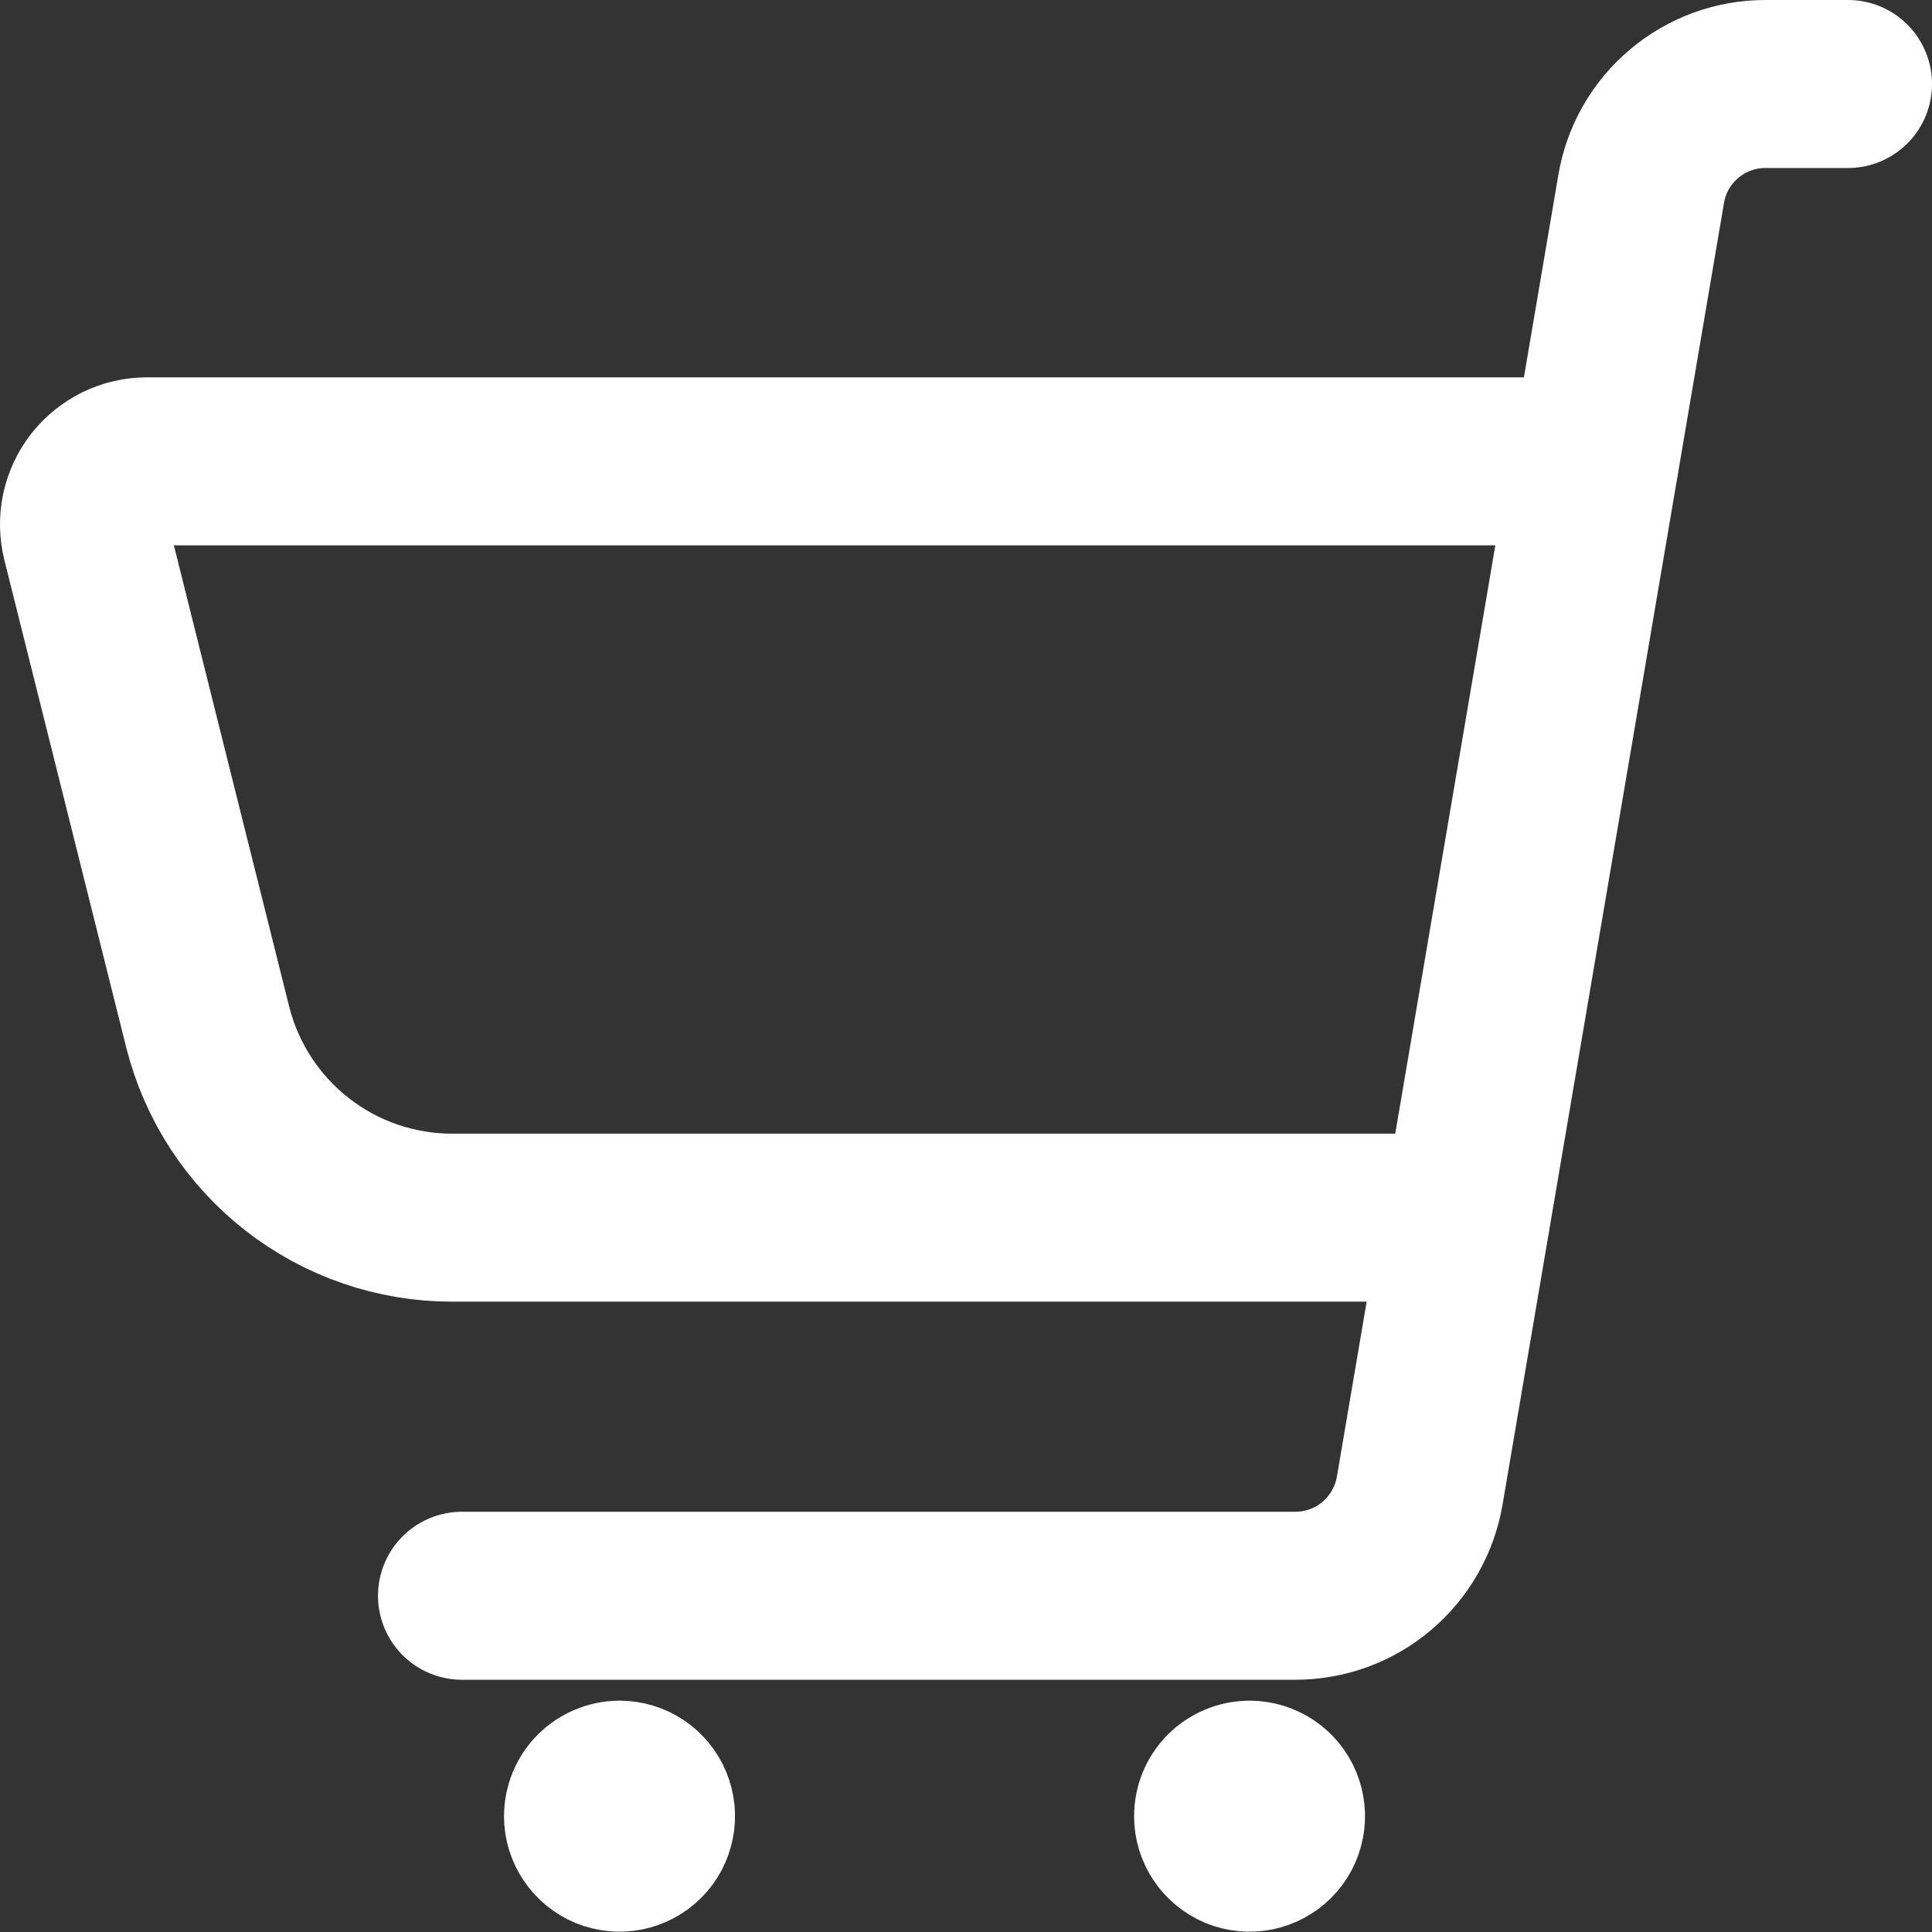 <svg width="23" height="23" viewBox="0 0 23 23" fill="none" xmlns="http://www.w3.org/2000/svg">
<rect x="0" y="0" width="23" height="23" fill="#333333" stroke="none"/>
<path d="M5.5 18.997H15.421C15.776 18.997 16.119 18.872 16.389 18.643C16.66 18.414 16.841 18.097 16.901 17.748L19.538 2.248C19.597 1.899 19.778 1.582 20.049 1.354C20.32 1.125 20.662 1 21.017 1H22" stroke="white" stroke-width="2" stroke-linecap="round" stroke-linejoin="round"/>
<path d="M7.375 21.246C7.45 21.246 7.522 21.268 7.584 21.309C7.646 21.351 7.694 21.409 7.722 21.478C7.75 21.546 7.758 21.622 7.743 21.694C7.729 21.767 7.693 21.834 7.641 21.886C7.588 21.939 7.521 21.974 7.449 21.989C7.376 22.003 7.301 21.996 7.232 21.968C7.163 21.939 7.105 21.891 7.064 21.829C7.022 21.768 7 21.695 7 21.621C7 21.522 7.04 21.426 7.11 21.356C7.181 21.286 7.276 21.246 7.375 21.246Z" stroke="white" stroke-width="2" stroke-linecap="round" stroke-linejoin="round"/>
<path d="M14.876 21.246C14.95 21.246 15.022 21.268 15.084 21.309C15.146 21.351 15.194 21.409 15.222 21.478C15.25 21.546 15.258 21.622 15.243 21.694C15.229 21.767 15.193 21.834 15.141 21.886C15.088 21.939 15.021 21.974 14.949 21.989C14.876 22.003 14.8 21.996 14.732 21.968C14.664 21.939 14.605 21.891 14.564 21.829C14.523 21.768 14.501 21.695 14.501 21.621C14.501 21.522 14.54 21.426 14.61 21.356C14.681 21.286 14.776 21.246 14.876 21.246" stroke="white" stroke-width="2" stroke-linecap="round" stroke-linejoin="round"/>
<path d="M17.453 14.496H5.382C4.713 14.496 4.064 14.273 3.537 13.861C3.009 13.449 2.635 12.873 2.472 12.224L1.022 6.424C0.995 6.314 0.993 6.198 1.016 6.087C1.04 5.975 1.089 5.87 1.159 5.78C1.229 5.691 1.319 5.618 1.421 5.568C1.524 5.518 1.636 5.492 1.75 5.492H18.984" stroke="white" stroke-width="2" stroke-linecap="round" stroke-linejoin="round"/>
<circle cx="7.375" cy="21.621" r="1" fill="white"/>
</svg>

